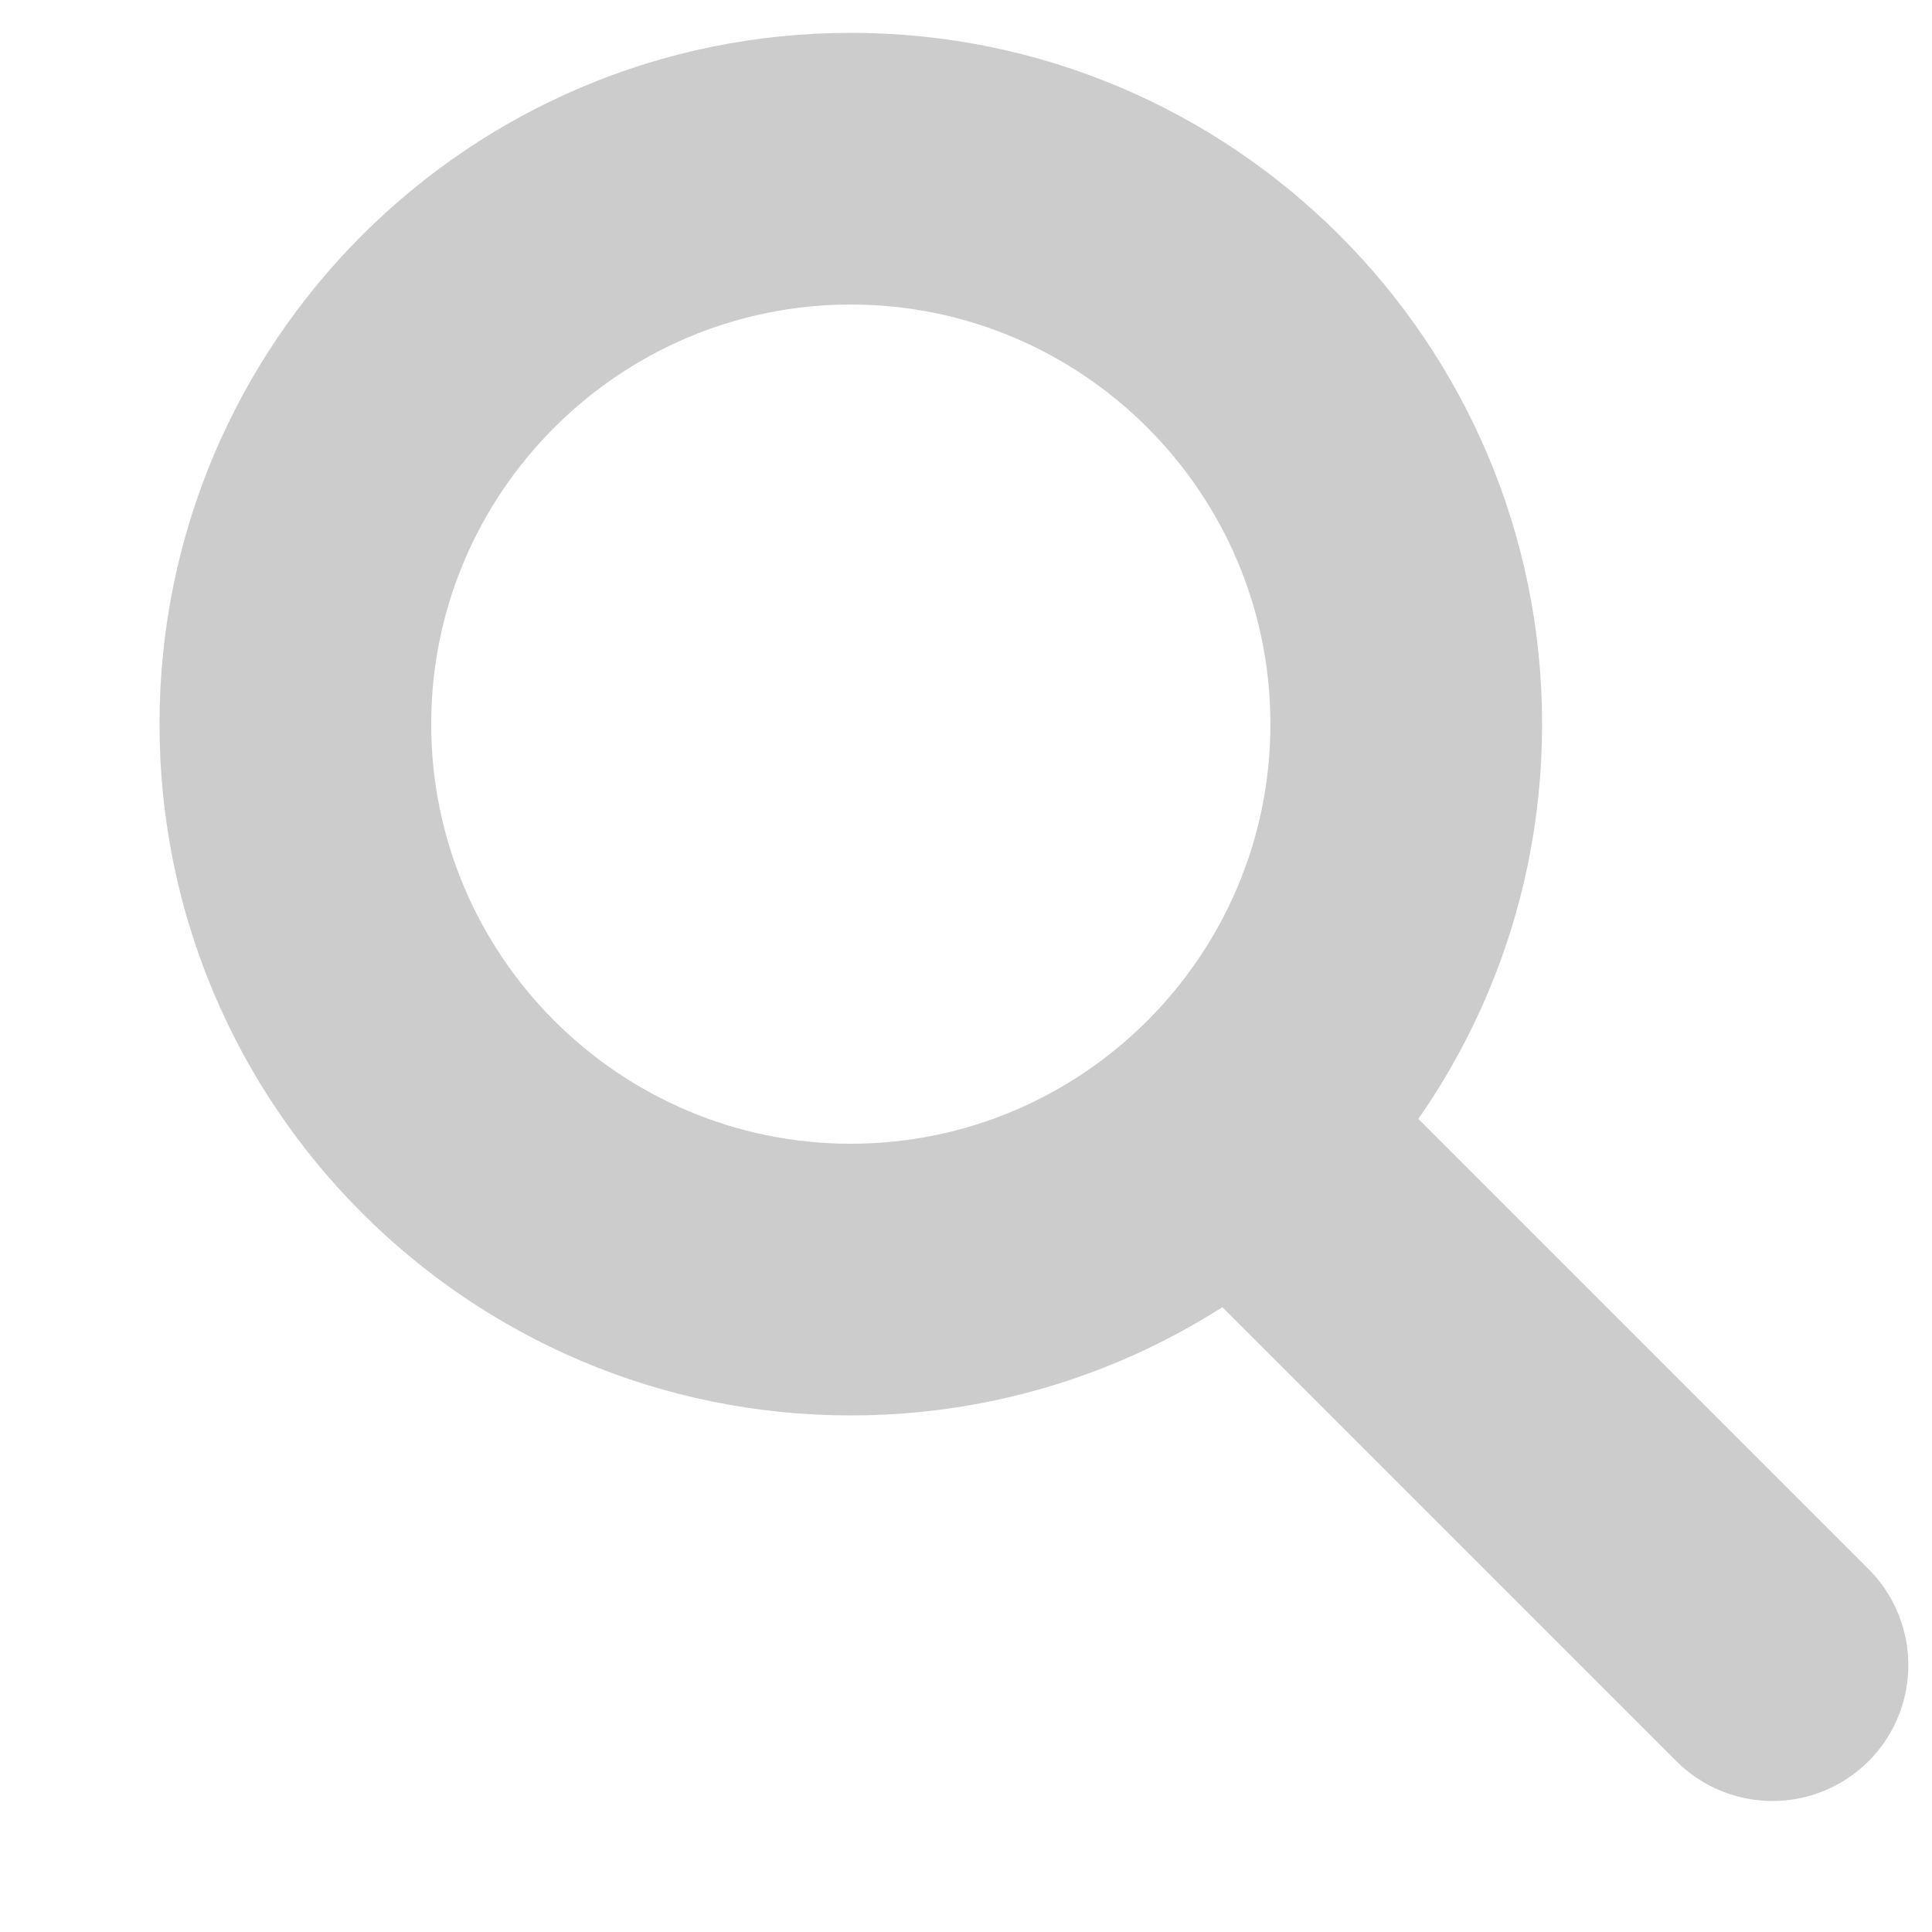 <?xml version="1.0" encoding="utf-8"?>
<!-- Generator: Adobe Illustrator 15.0.0, SVG Export Plug-In . SVG Version: 6.00 Build 0)  -->
<!DOCTYPE svg PUBLIC "-//W3C//DTD SVG 1.1//EN" "http://www.w3.org/Graphics/SVG/1.1/DTD/svg11.dtd">
<svg version="1.1" id="Layer_1" xmlns="http://www.w3.org/2000/svg" xmlns:xlink="http://www.w3.org/1999/xlink" x="0px" y="0px"
	 width="16px" height="16px" viewBox="0 0 16 16" enable-background="new 0 0 16 16" xml:space="preserve">
<g>
	<g>
		<path fill="#CCCCCC" d="M7.046,2.522c1.916,0,3.475,1.559,3.475,3.475S8.962,9.472,7.046,9.472S3.571,7.913,3.571,5.997
			S5.13,2.522,7.046,2.522 M7.046,0.272c-3.162,0-5.725,2.563-5.725,5.725c0,3.161,2.562,5.725,5.725,5.725
			c3.161,0,5.725-2.563,5.725-5.725C12.771,2.835,10.207,0.272,7.046,0.272L7.046,0.272z"/>
	</g>
	
		<line fill="none" stroke="#CCCCCC" stroke-width="2.25" stroke-linecap="round" stroke-linejoin="round" stroke-miterlimit="10" x1="10.226" y1="9.337" x2="14.679" y2="13.79"/>
</g>
</svg>
